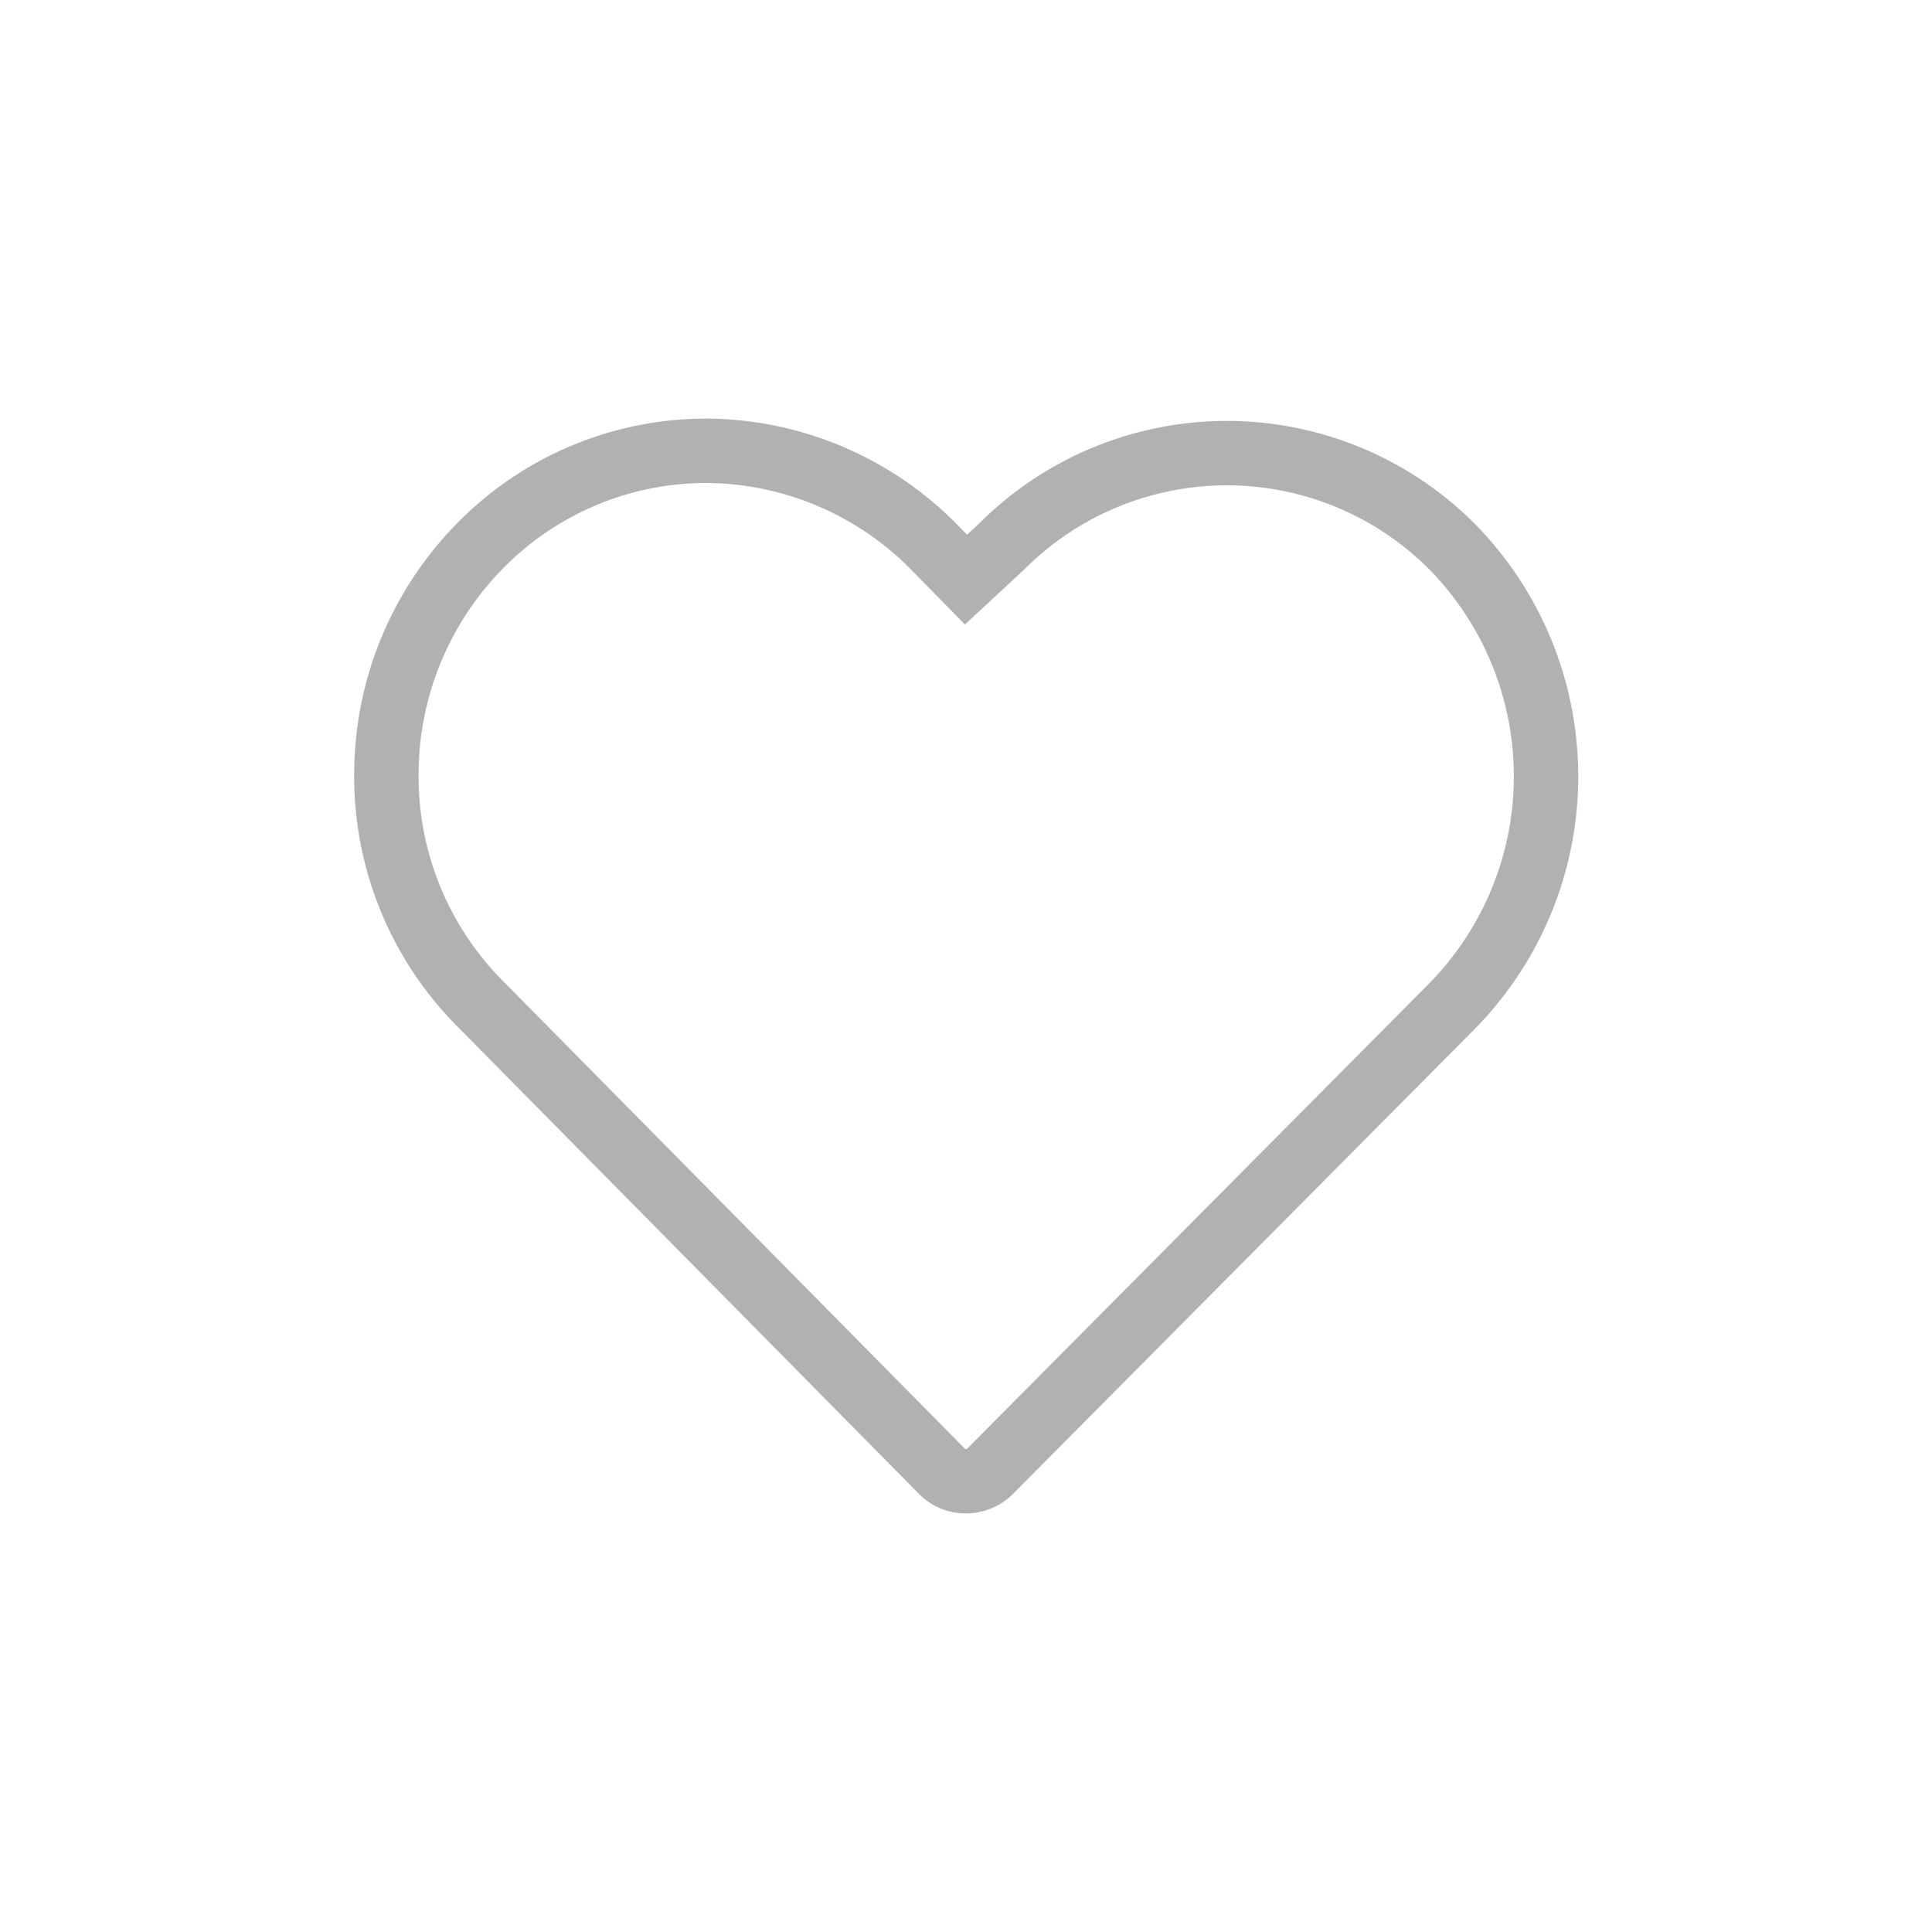 <svg id="Layer_1" data-name="Layer 1" xmlns="http://www.w3.org/2000/svg" viewBox="0 0 30 30"><defs><style>.cls-1{fill:#fff;fill-opacity:0;}.cls-2{fill:none;stroke:#b1b1b1;stroke-width:1px;}</style></defs><title>Wishlist</title><g id="Icons"><rect id="Rectangle" class="cls-1" width="30" height="30"/><path id="Shape" class="cls-2" d="M22.55,8.49a4.94,4.94,0,0,0-7,0L15,9l-.5-.51A5,5,0,0,0,11,7,4.92,4.92,0,0,0,7.46,8.47,5.06,5.06,0,0,0,6,12,5,5,0,0,0,7.47,15.6l7.16,7.25A.51.51,0,0,0,15,23a.53.53,0,0,0,.37-.15l7.18-7.23a5.09,5.09,0,0,0,0-7.13Z" transform="translate(0 0)"/></g></svg>